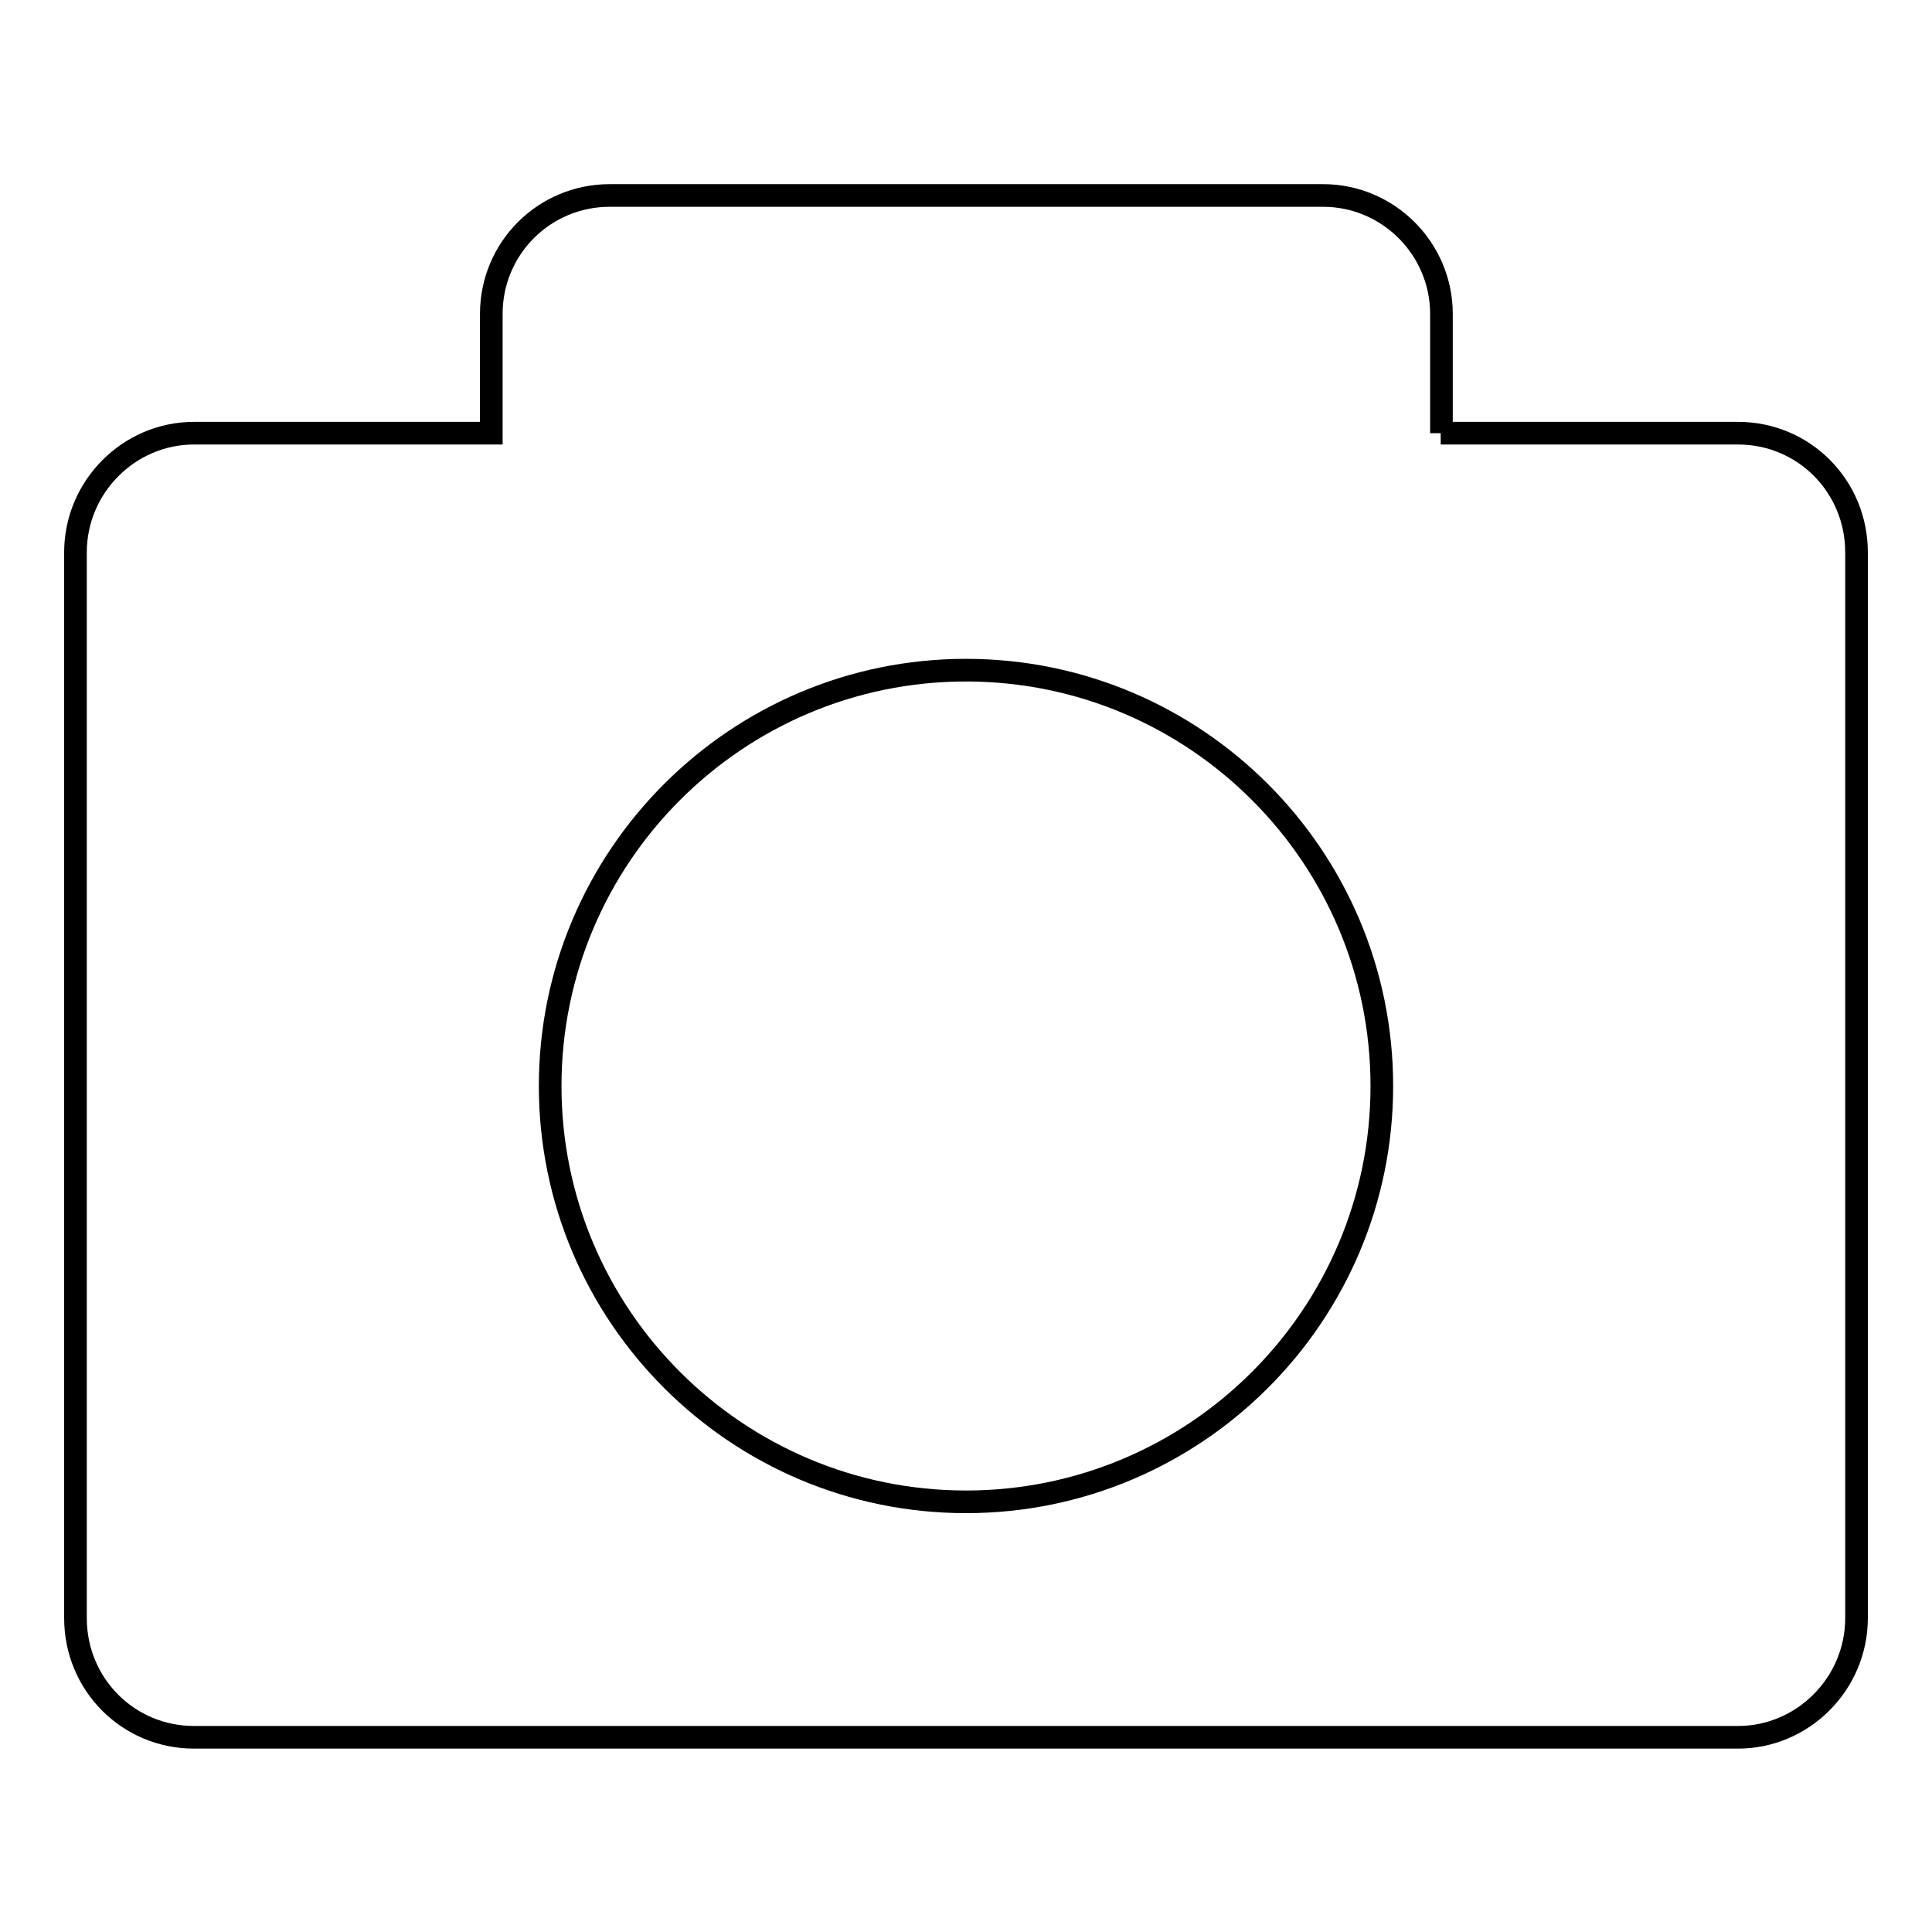 <?xml version="1.0" encoding="utf-8"?>
<!-- Svg Vector Icons : http://www.onlinewebfonts.com/icon -->
<!DOCTYPE svg PUBLIC "-//W3C//DTD SVG 1.1//EN" "http://www.w3.org/Graphics/SVG/1.1/DTD/svg11.dtd">
<svg version="1.1" xmlns="http://www.w3.org/2000/svg" xmlns:xlink="http://www.w3.org/1999/xlink" x="0px" y="0px" viewBox="0 0 256 256" enable-background="new 0 0 256 256" xml:space="preserve">
<g> <path stroke-width="3" fill-opacity="0" stroke="#000000"  d="M190.9,57.4h39.4c8.7,0,15.7,7,15.7,15.8v141.2c0,8.7-7.1,15.8-15.7,15.8H25.7c-8.7,0-15.7-7-15.7-15.8 V73.2c0-8.7,7.1-15.8,15.7-15.8h39.4V41.6c0-8.7,7-15.7,15.7-15.7h94.5c8.7,0,15.7,7.1,15.7,15.7V57.4z M128,199 c30.4,0,55.1-24.7,55.1-55.1c0-30.4-24.7-55.1-55.1-55.1c-30.4,0-55.1,24.7-55.1,55.1C72.9,174.3,97.6,199,128,199"/></g>
</svg>